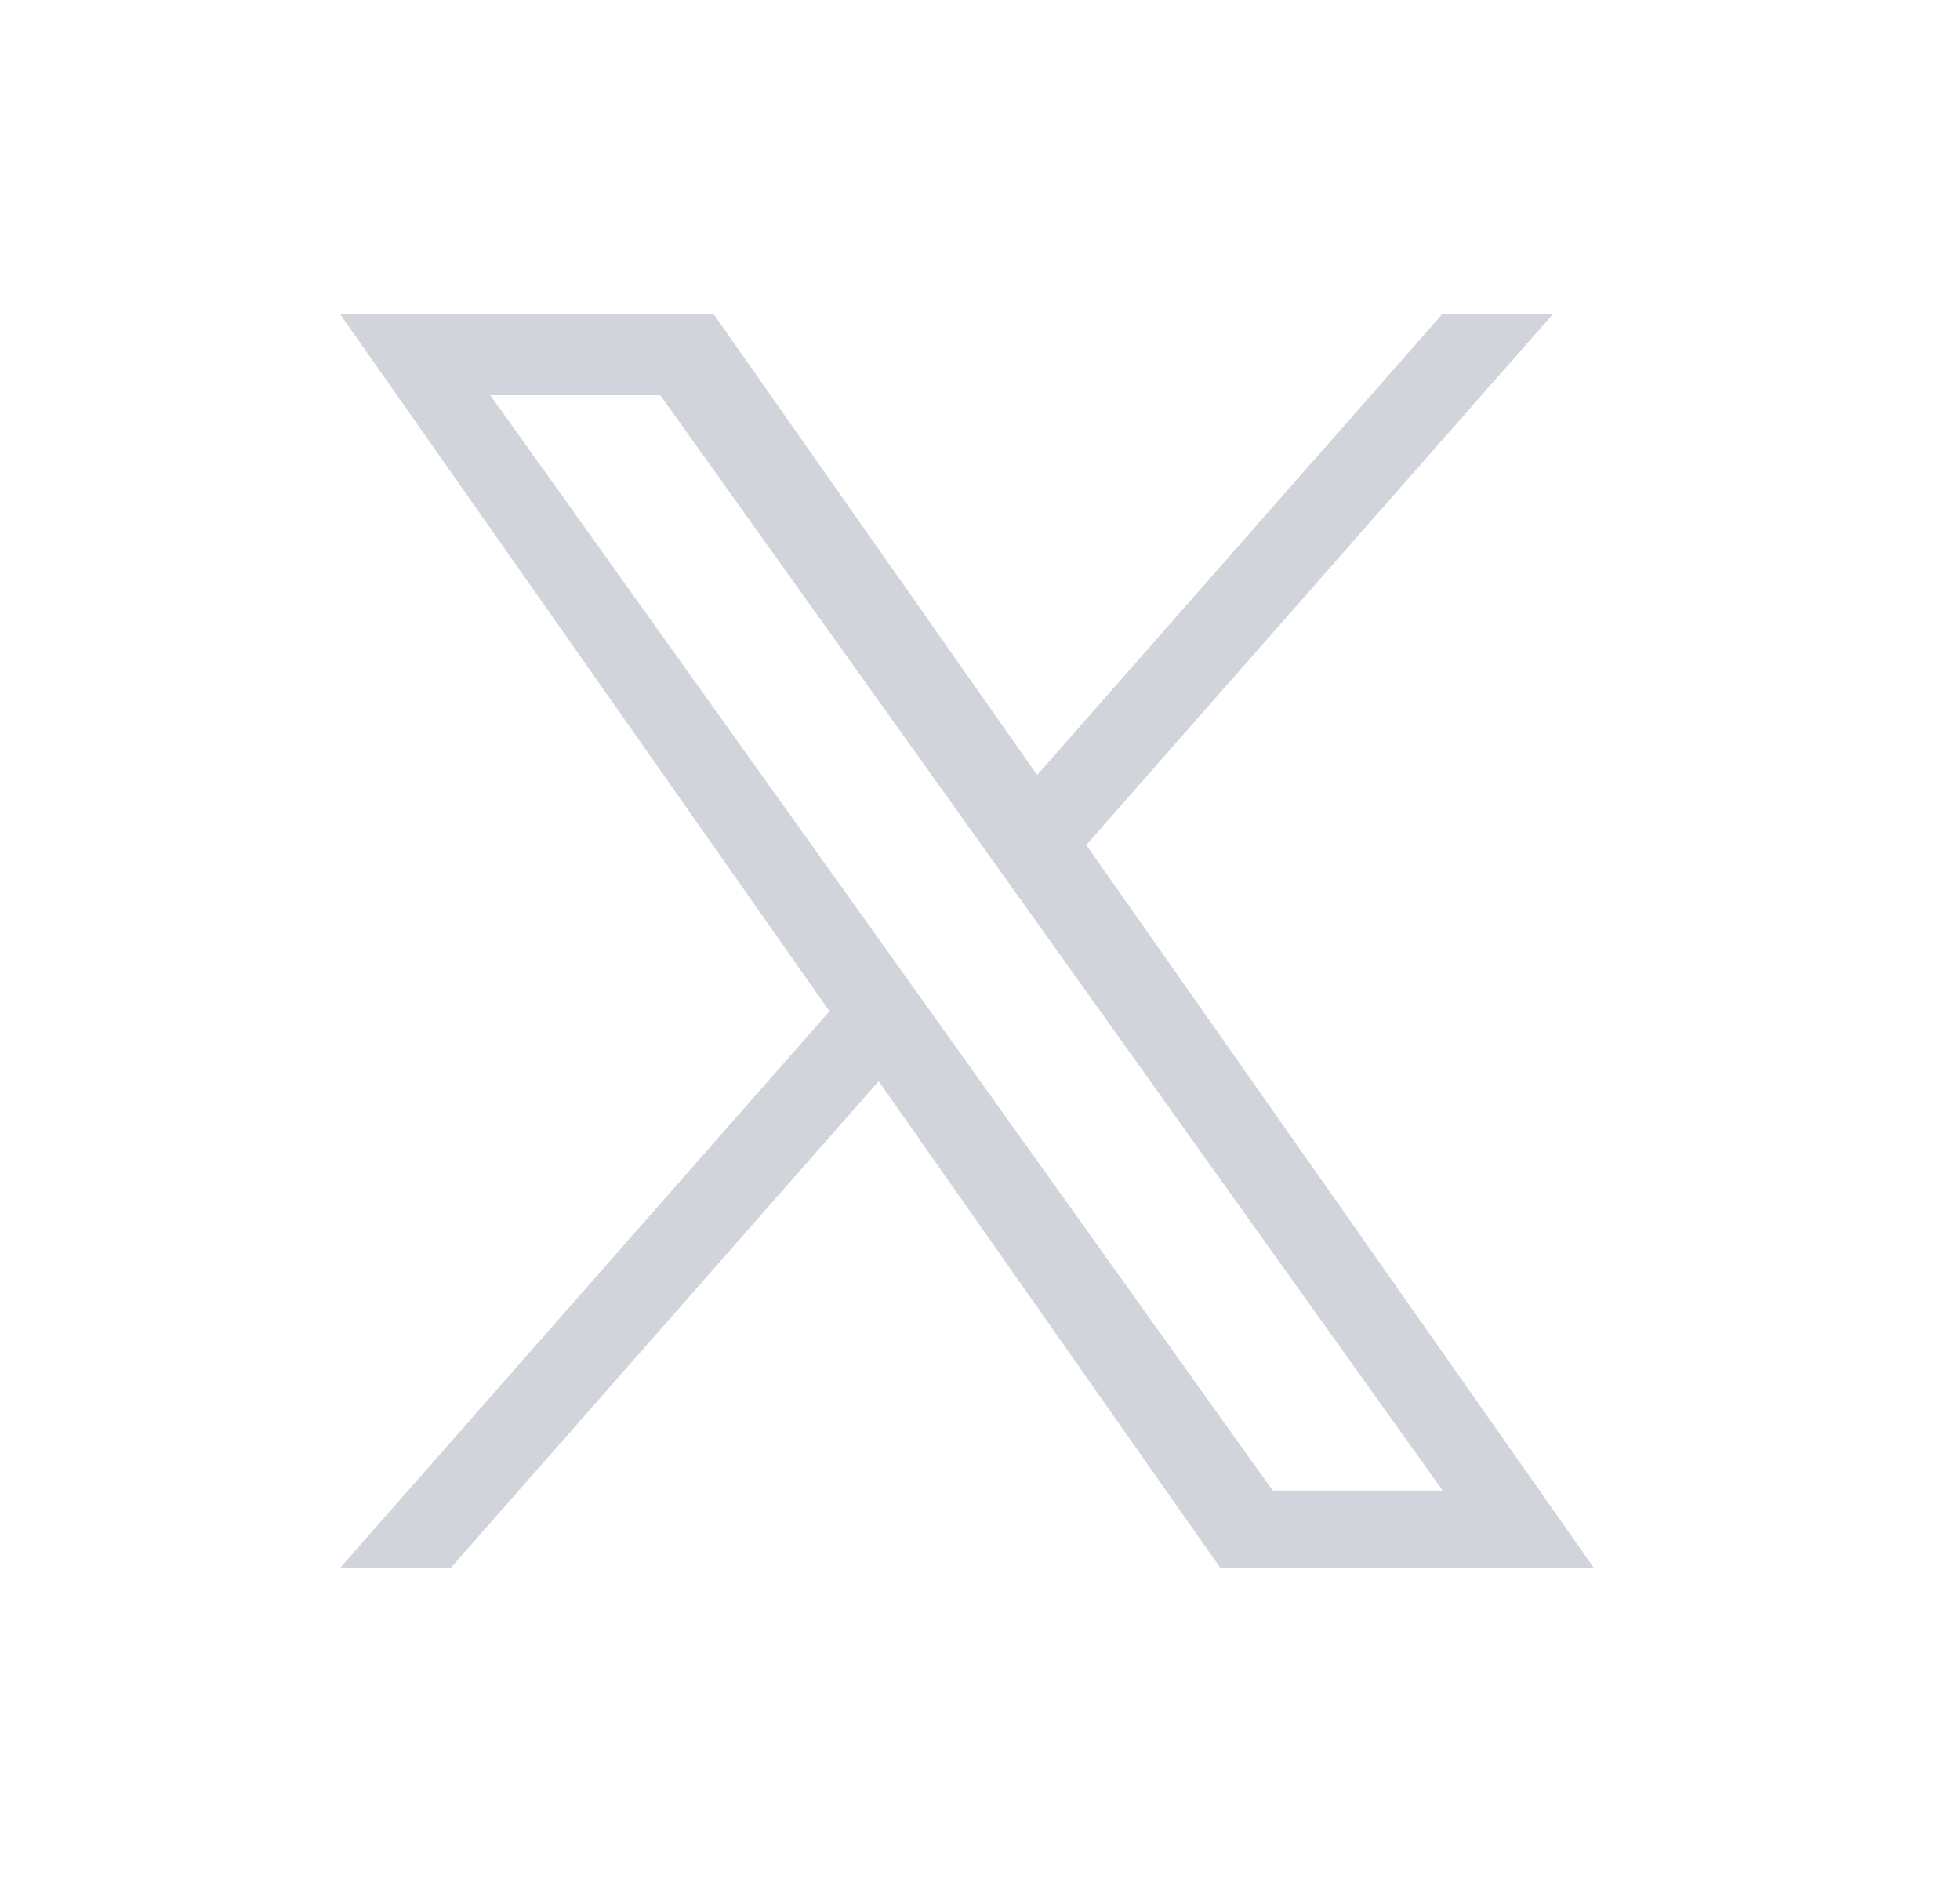 <svg width="25" height="24" viewBox="0 0 25 24" fill="none" xmlns="http://www.w3.org/2000/svg">
<g id="X">
<path id="Vector" d="M13.856 10.775L19.812 4H18.401L13.229 9.883L9.098 4H4.333L10.58 12.896L4.333 20H5.745L11.207 13.788L15.569 20H20.334L13.855 10.775H13.856ZM11.922 12.974L11.29 12.088L6.254 5.04H8.422L12.486 10.728L13.119 11.614L18.401 19.008H16.233L11.922 12.974V12.974Z" fill="#D1D5DB"/>
</g>
</svg>

